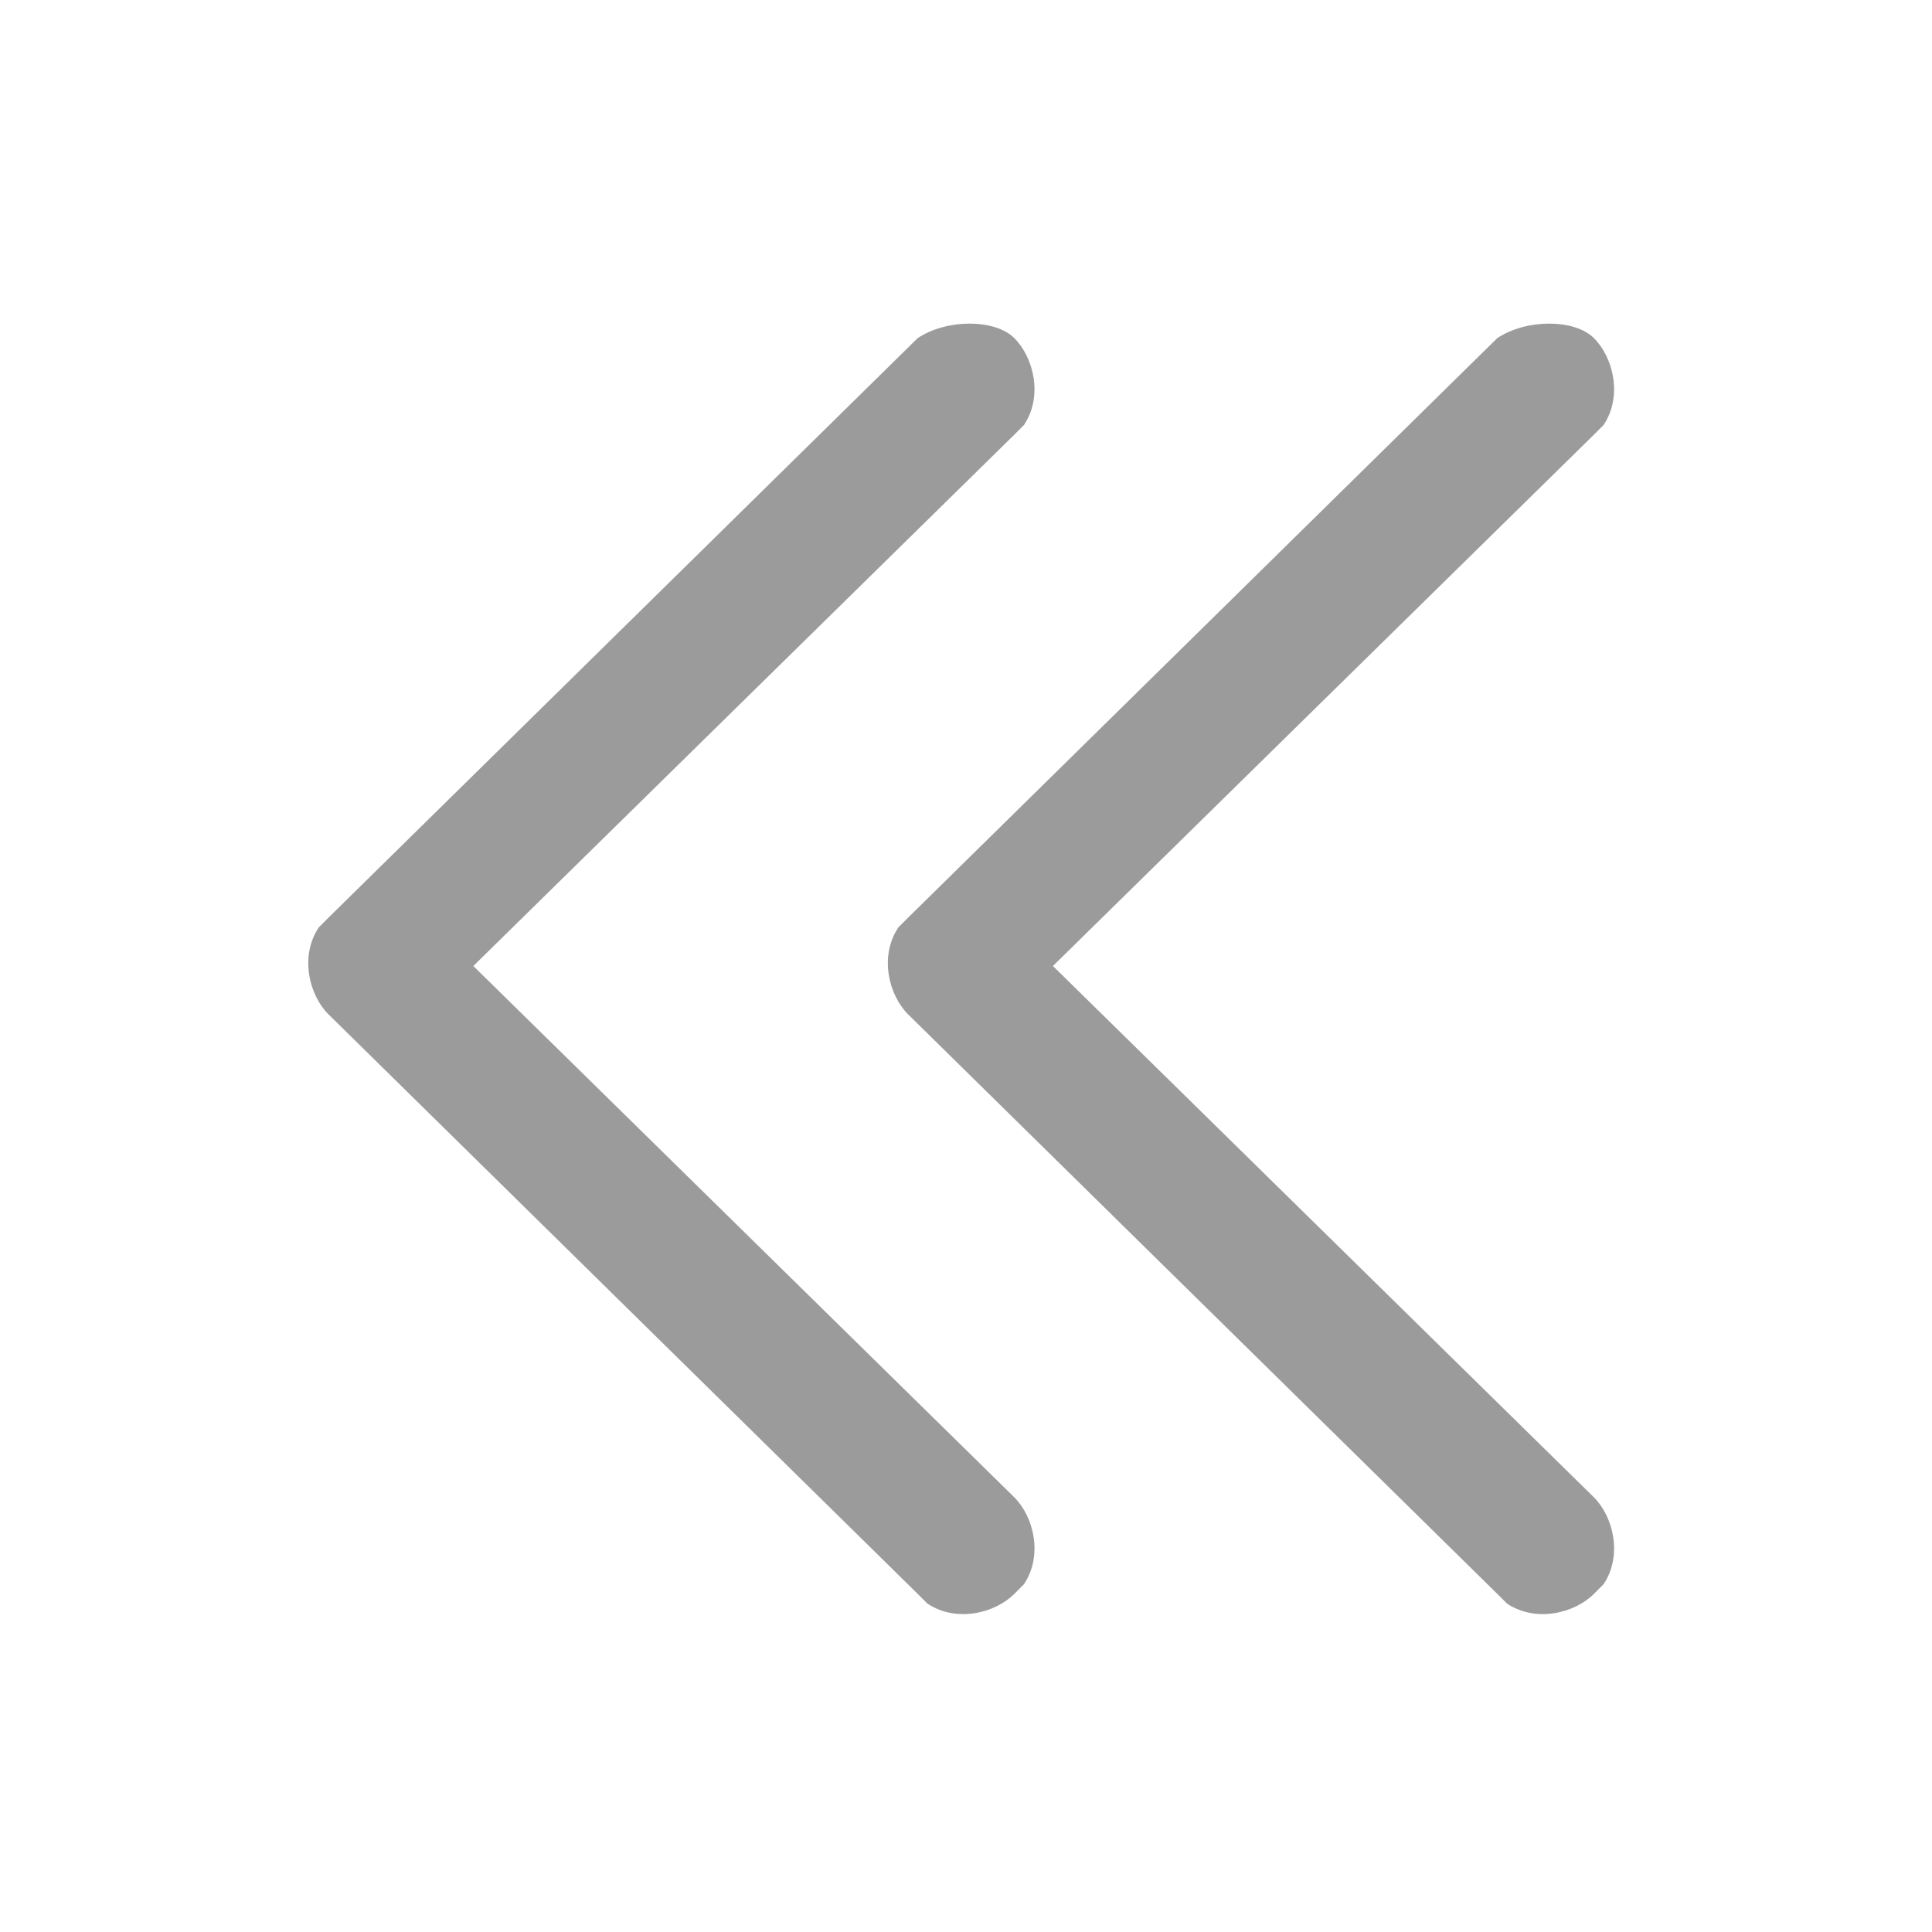 <svg xmlns="http://www.w3.org/2000/svg" width="20" height="20" fill="none" viewBox="0 0 20 20">
<g>
	<path fill="#9B9B9B" class="st0" d="M10.5,3.5c0.2,0.2,0.3,0.6,0.1,0.9l-0.1,0.1L4.9,10l5.6,5.5c0.2,0.2,0.3,0.6,0.1,0.9l-0.1,0.1
		c-0.2,0.2-0.6,0.3-0.9,0.1l-0.1-0.1l-6.1-6c-0.2-0.2-0.3-0.6-0.1-0.9l0.1-0.1l6.1-6C9.8,3.3,10.3,3.3,10.5,3.5L10.5,3.5z"/>
	<path fill="#9B9B9B" class="st0" d="M16.5,3.5c0.2,0.2,0.3,0.6,0.1,0.9l-0.1,0.1L10.9,10l5.6,5.5c0.2,0.2,0.3,0.6,0.1,0.9l-0.1,0.1
		c-0.2,0.2-0.6,0.3-0.9,0.1l-0.1-0.1l-6.1-6c-0.2-0.2-0.3-0.6-0.1-0.9l0.1-0.1l6.1-6C15.8,3.3,16.3,3.3,16.5,3.5L16.5,3.5z"/>
</g>
</svg>
